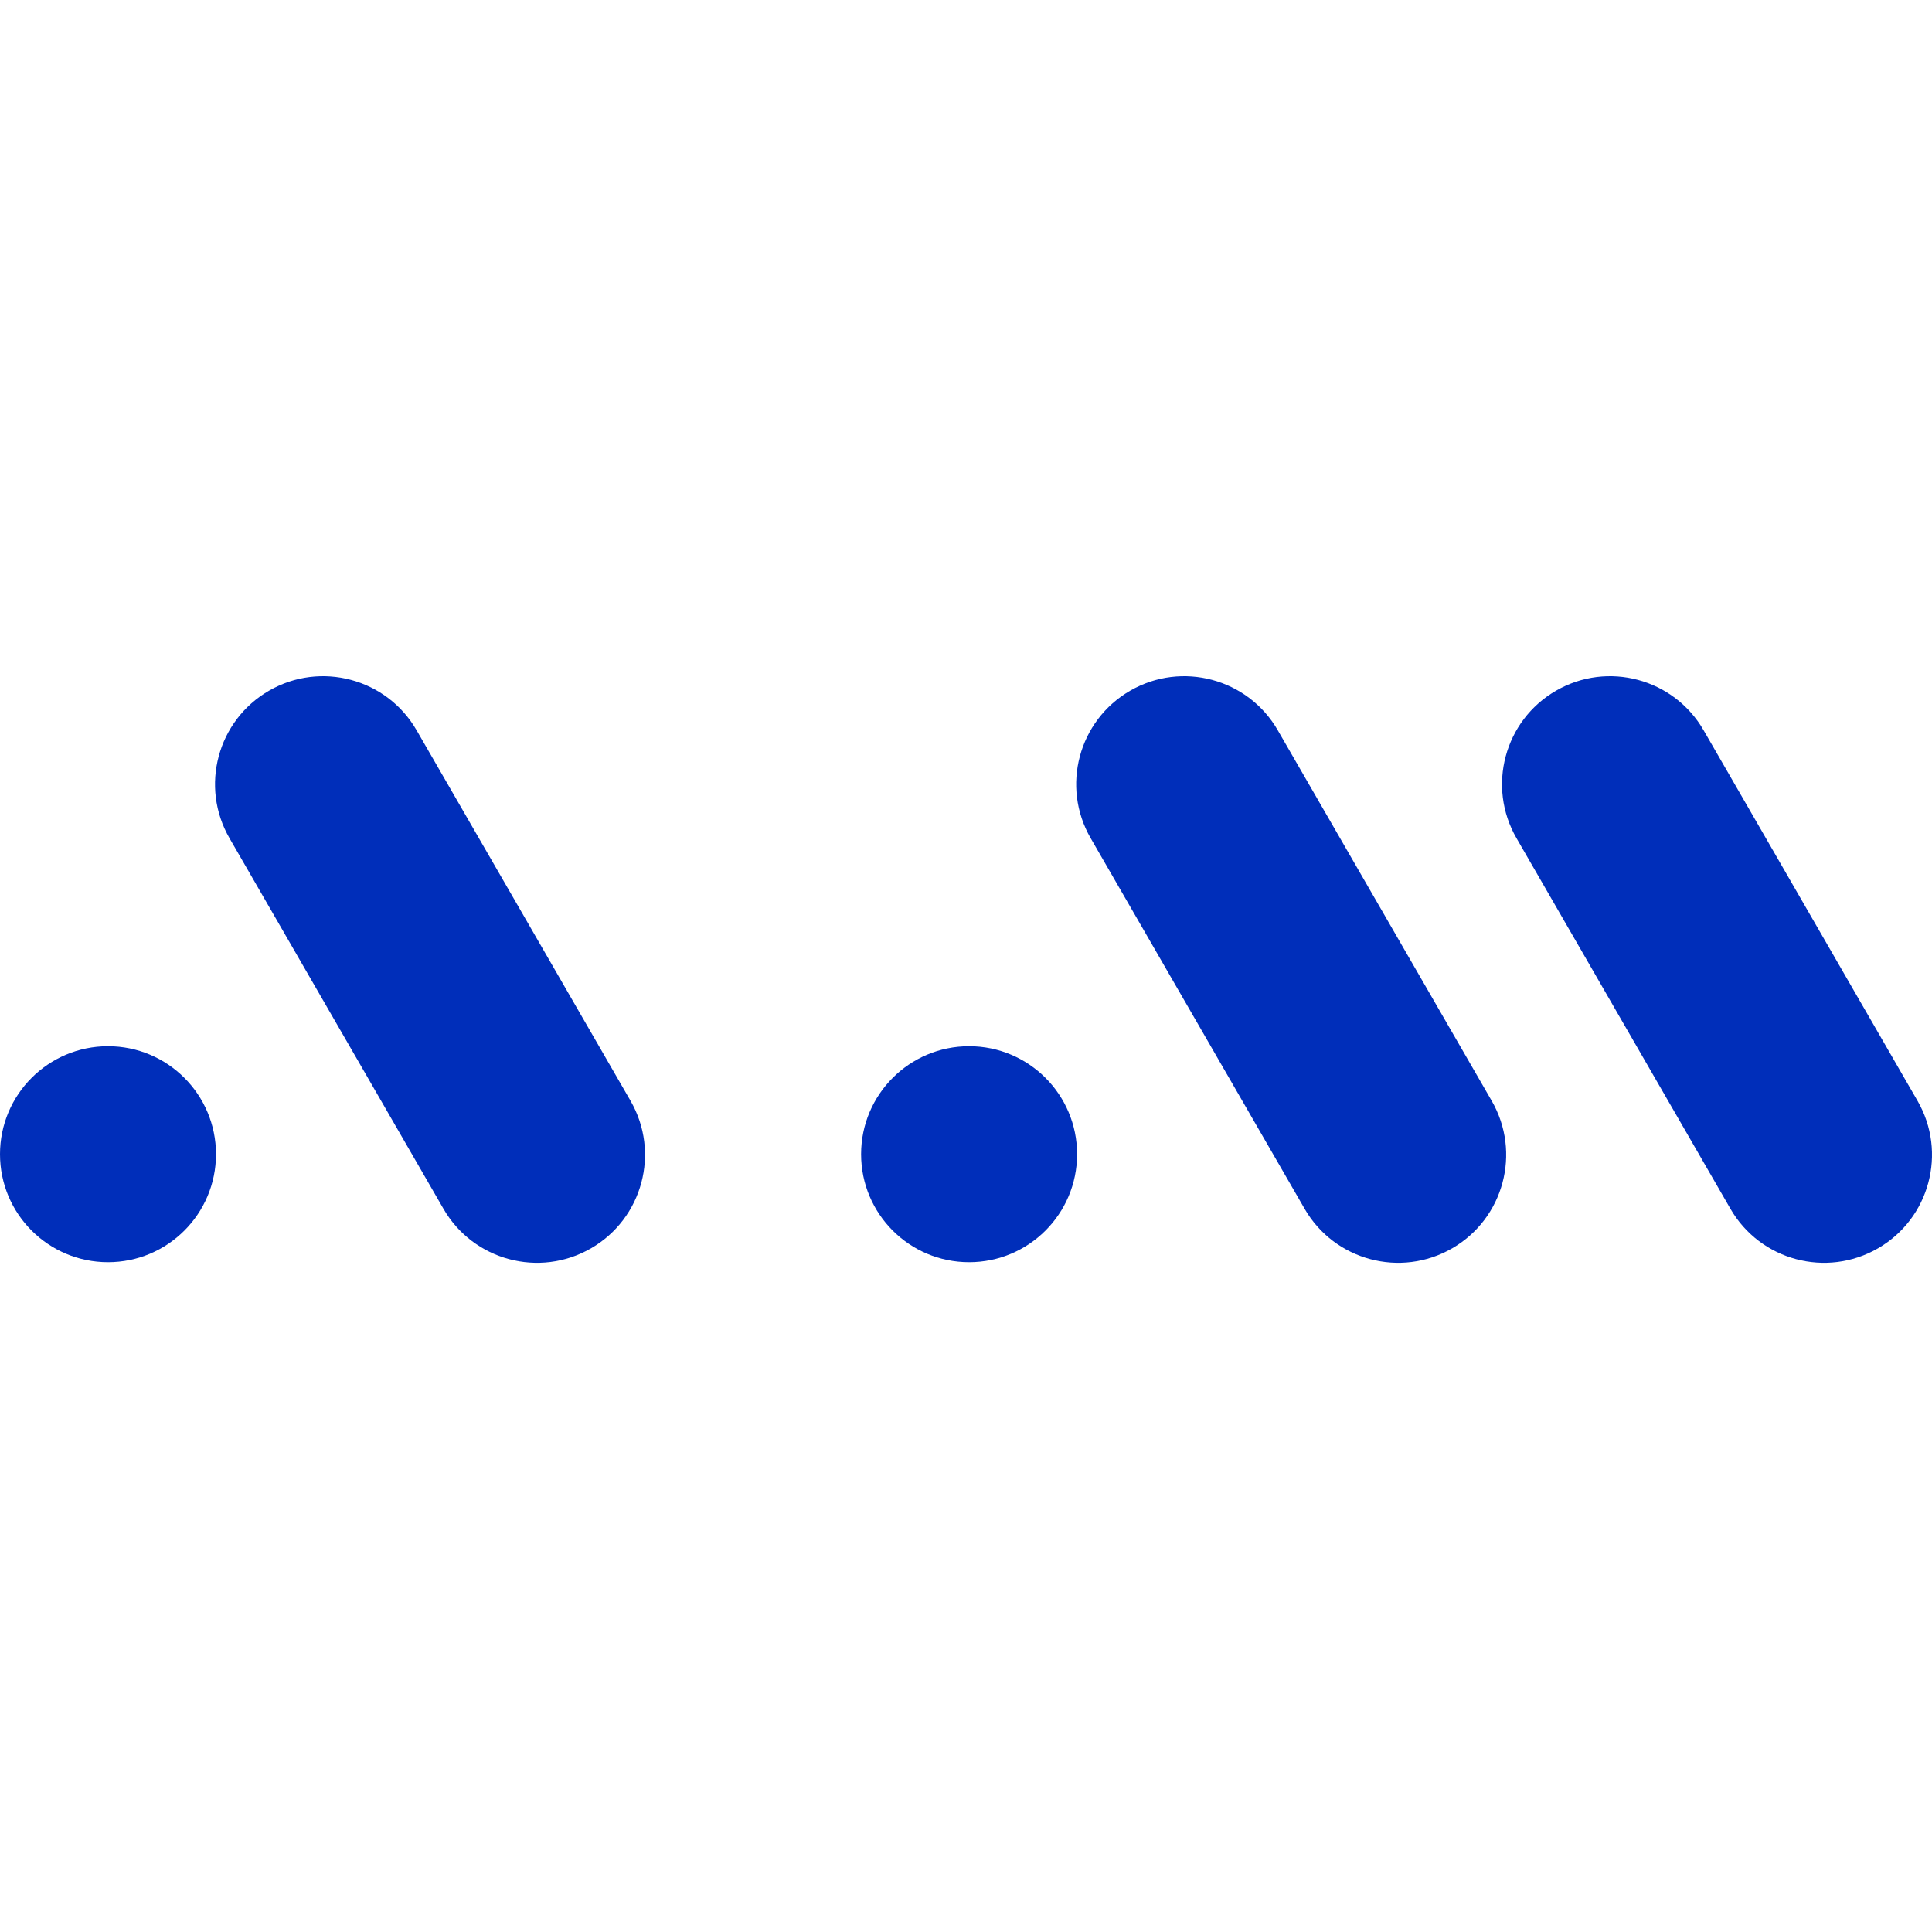 <svg width="120" height="120" viewBox="0 0 120 120" fill="none" xmlns="http://www.w3.org/2000/svg">
<path d="M14.255 52.063L27.545 75.082C29.397 78.29 33.5 79.389 36.708 77.536C39.916 75.684 41.016 71.582 39.164 68.374L25.874 45.355C24.022 42.147 19.919 41.047 16.711 42.9C13.503 44.752 12.403 48.855 14.255 52.063Z" fill="#002EBA"/>
<path d="M6.708 78.398C10.413 78.398 13.416 75.395 13.416 71.69C13.416 67.986 10.413 64.982 6.708 64.982C3.003 64.982 0 67.986 0 71.69C0 75.395 3.003 78.398 6.708 78.398Z" fill="#002EBA"/>
<path d="M67.744 52.063L81.033 75.082C82.885 78.29 86.987 79.389 90.197 77.536C93.405 75.684 94.504 71.582 92.652 68.374L79.363 45.355C77.51 42.147 73.407 41.047 70.198 42.9C66.99 44.752 65.891 48.855 67.744 52.063Z" fill="#002EBA"/>
<path d="M60.193 78.398C63.898 78.398 66.9 75.395 66.9 71.69C66.9 67.986 63.898 64.982 60.193 64.982C56.488 64.982 53.484 67.986 53.484 71.69C53.484 75.395 56.488 78.398 60.193 78.398Z" fill="#002EBA"/>
<path d="M94.193 52.063L107.482 75.082C109.334 78.29 113.437 79.389 116.646 77.536C119.854 75.684 120.953 71.582 119.101 68.374L105.812 45.355C103.959 42.147 99.856 41.047 96.648 42.9C93.44 44.752 92.34 48.855 94.193 52.063Z" fill="#002EBA"/>
</svg>
